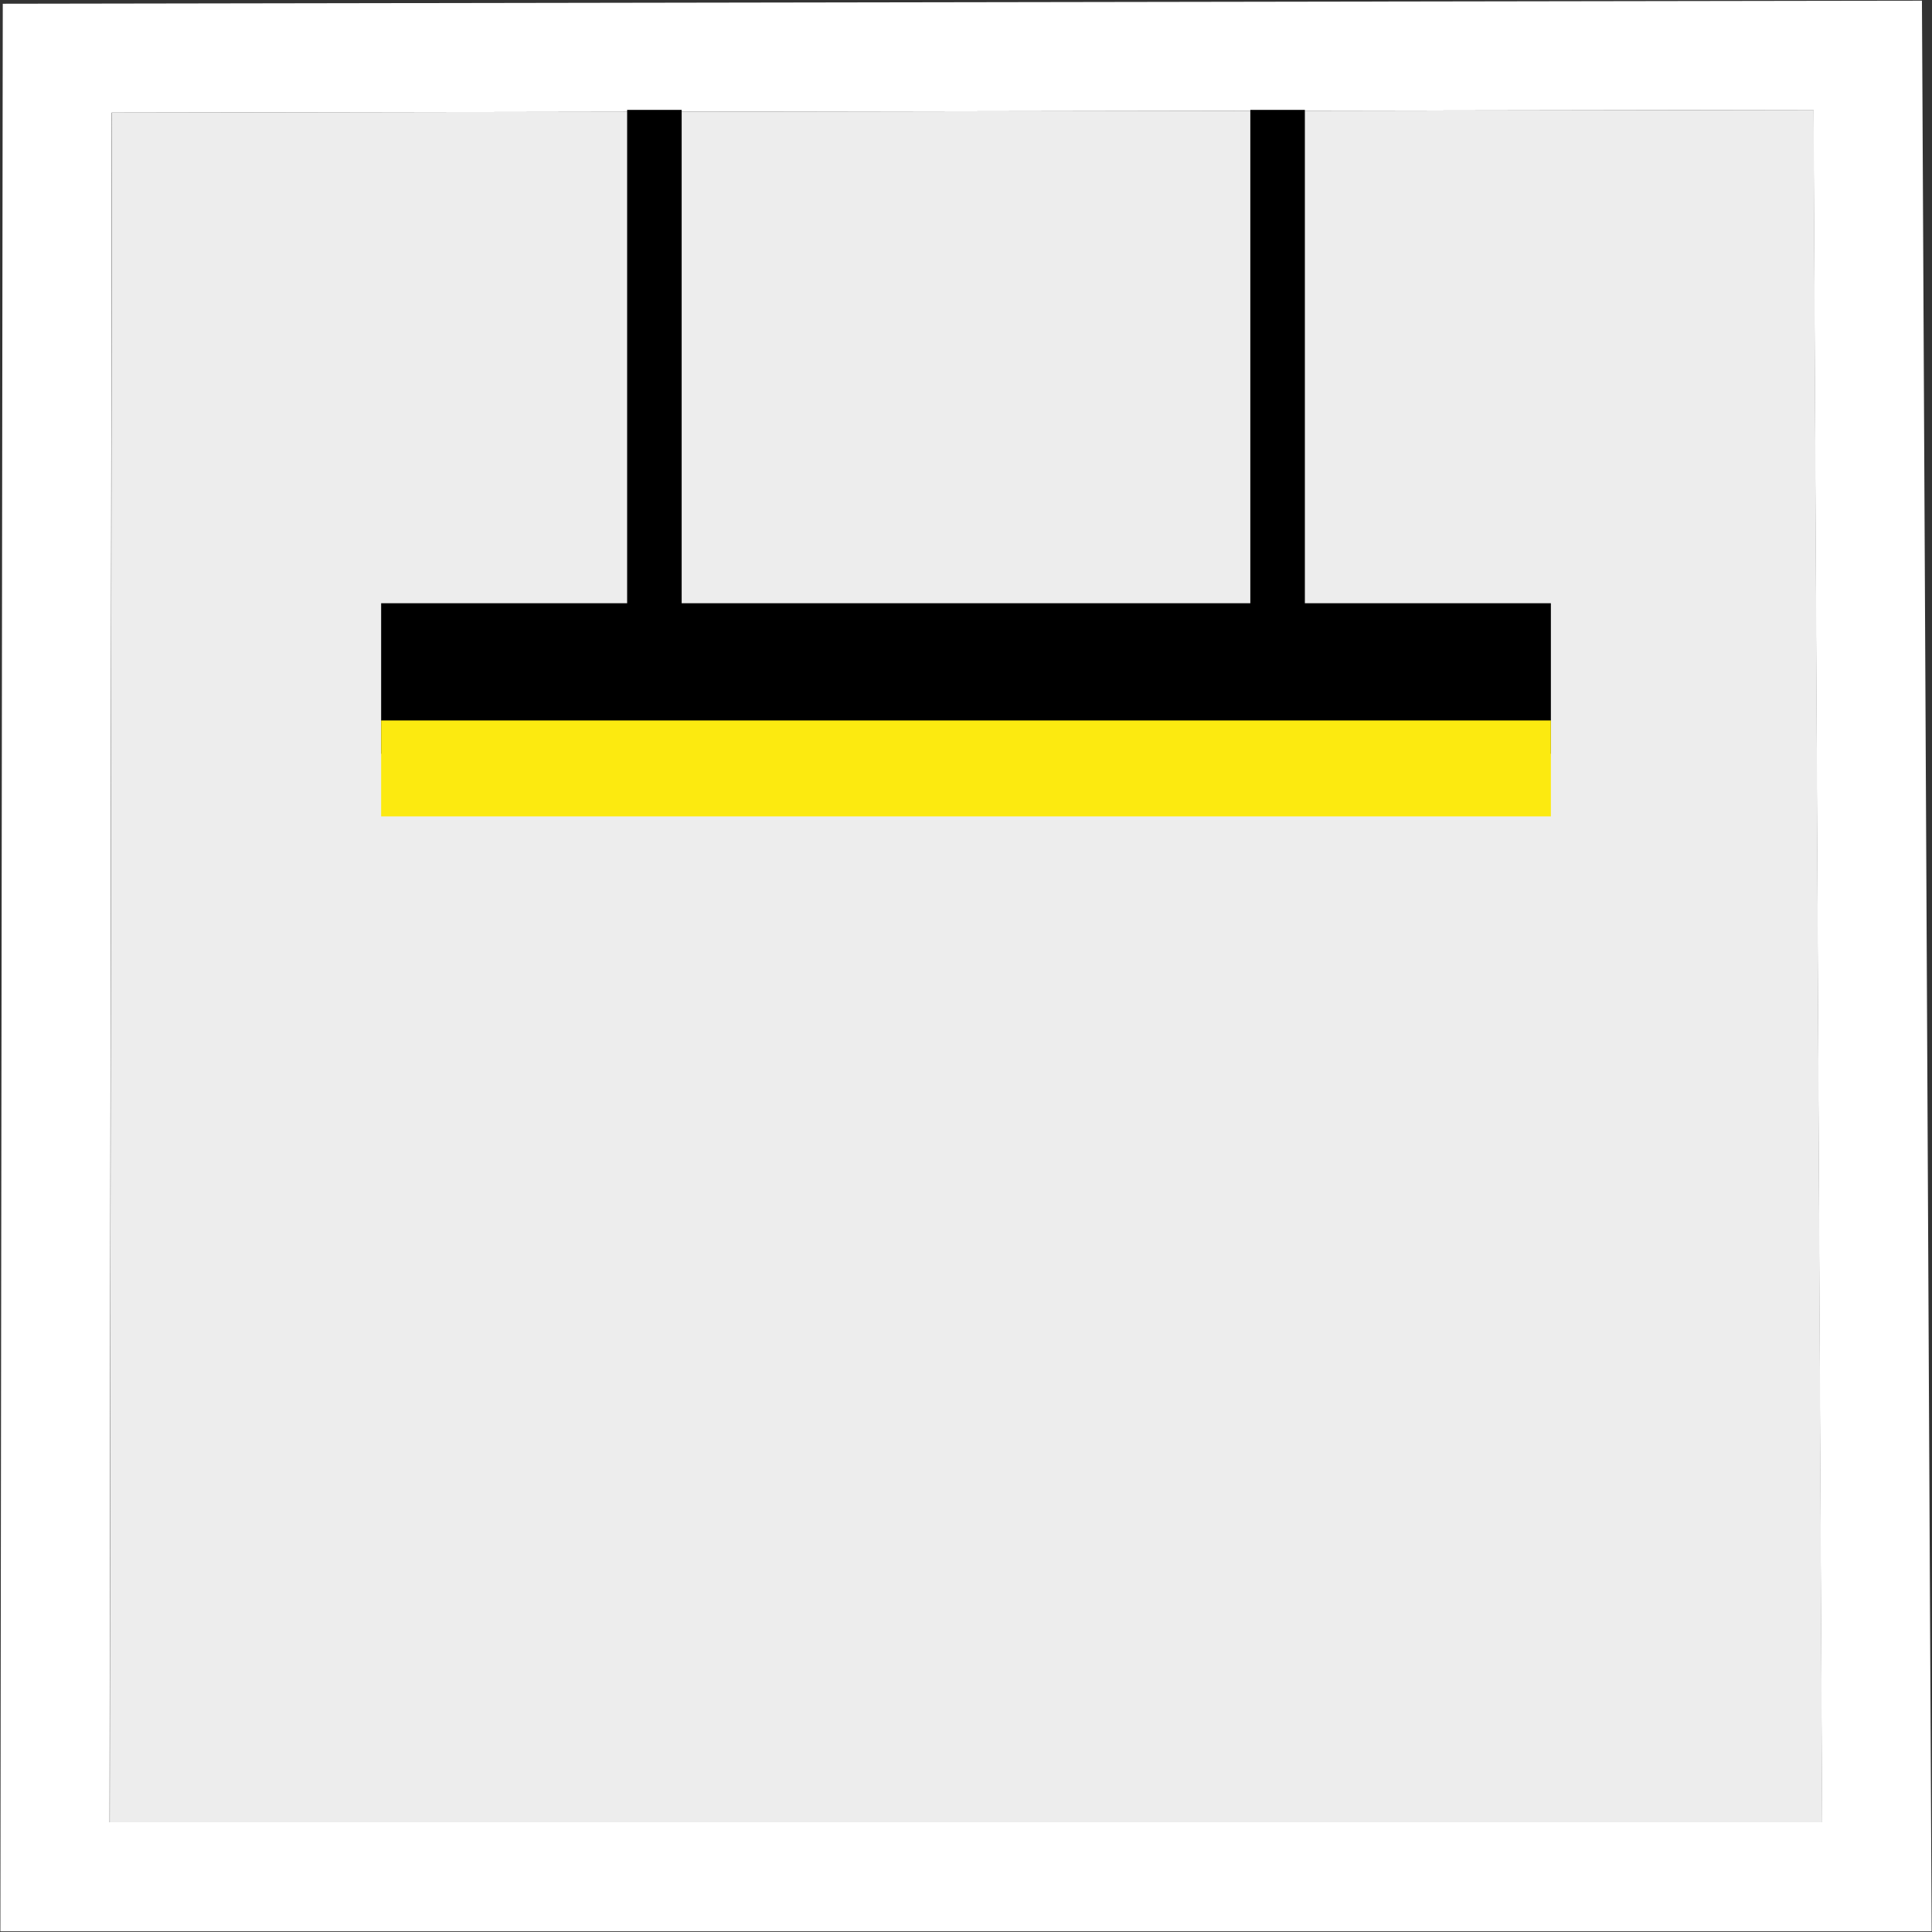 <?xml version="1.0" encoding="utf-8"?>
<svg xmlns="http://www.w3.org/2000/svg" enable-background="new 0 0 99.21 99.21" height="99.21px" id="Ebene_1" version="1.1" viewBox="0 0 99.21 99.21" width="99.21px" x="0px" y="0px">
<rect x="0" y="0" width="99.21" height="99.21" fill="#333333" stroke="none"/>
<path d="M80.852,34.629c0.004,0.122,0.015,0.243,0.015,0.367v-0.367H80.852z" fill="#009640"/>
<path d="M93.123,5.643l0.439,87.933H5.626L5.735,5.783L93.123,5.643 M98.693,0.035l-5.58,0.008L5.727,0.183&#xD;&#xA;	L0.143,0.192L0.135,5.776L0.026,93.568l-0.007,5.607h5.607h87.937h5.629l-0.029-5.629L98.723,5.615L98.693,0.035L98.693,0.035z" fill="#FFFFFF"/>
<polygon fill="#EDEDED" points="93.572,93.576 5.637,93.576 5.746,5.783 93.133,5.643"/>
<rect height="7.729" width="60.067" x="19.572" y="30.977"/>
<rect height="28.986" width="2.8" x="32.204" y="5.643"/>
<rect height="28.986" width="2.801" x="64.205" y="5.643"/>
<rect fill="#FCEA10" height="4.926" width="60.067" x="19.572" y="36.997"/>
</svg>
